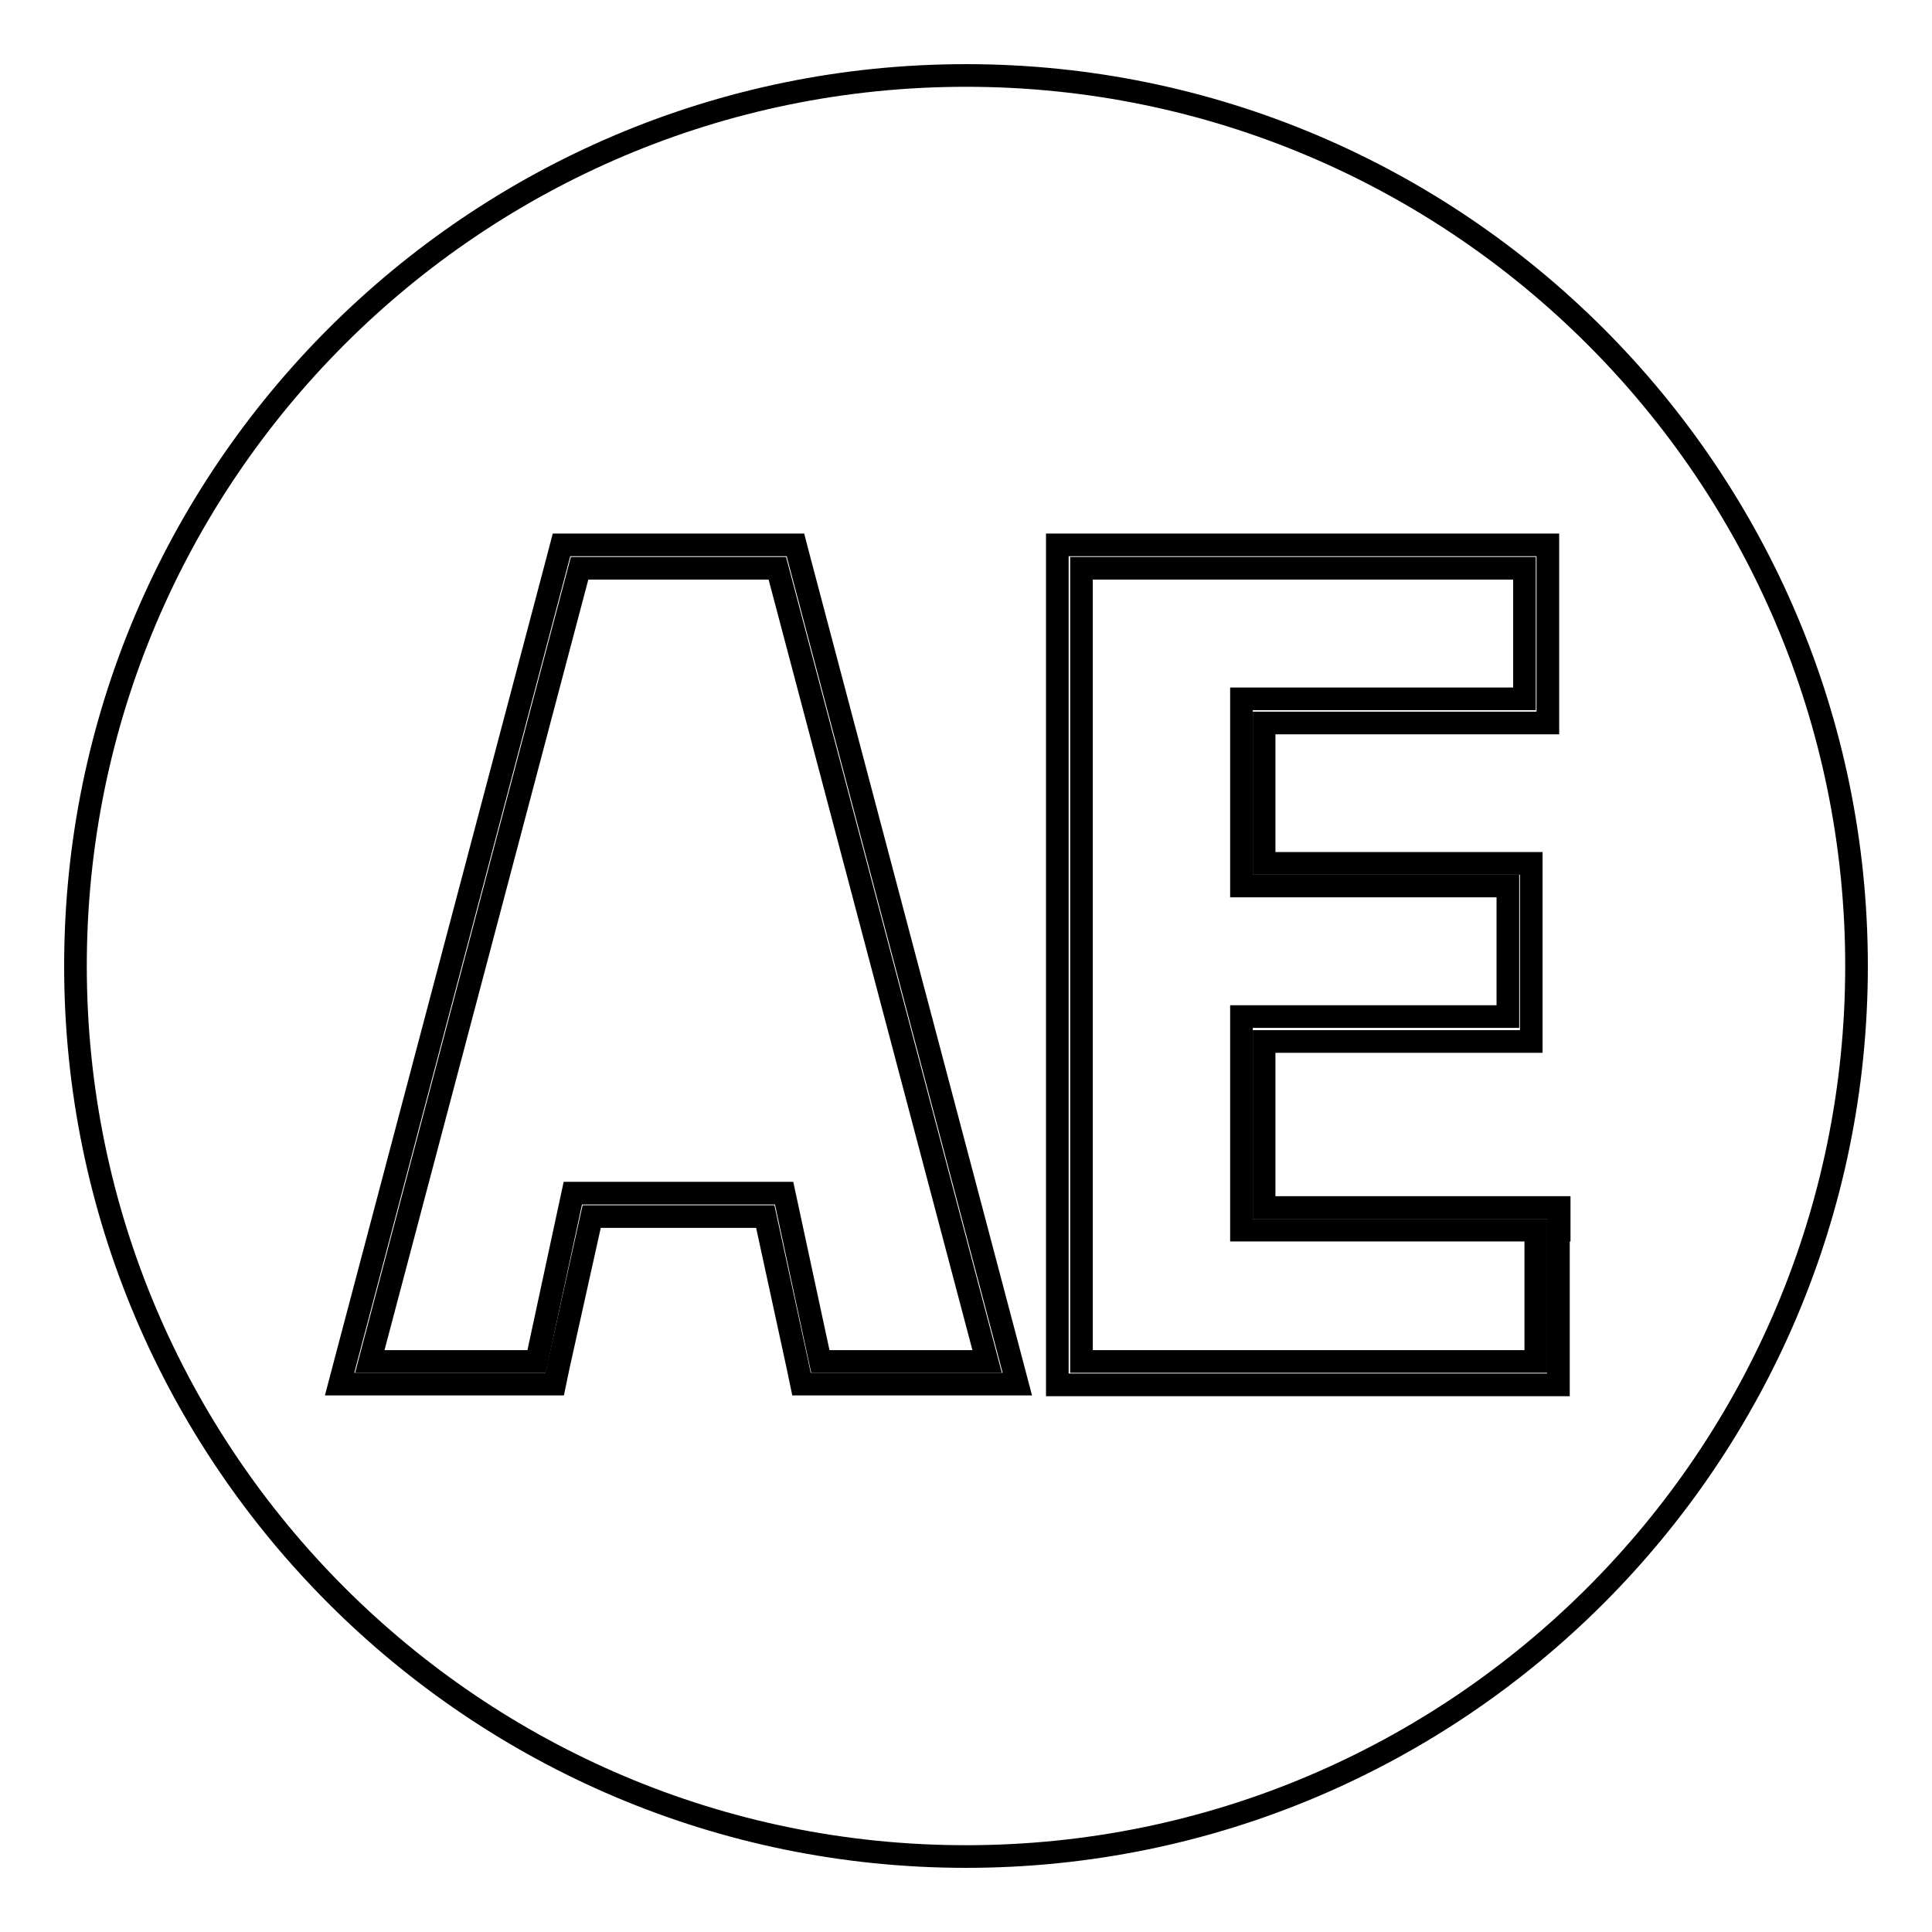 <?xml version="1.0" encoding="utf-8"?>
<!-- Svg Vector Icons : http://www.onlinewebfonts.com/icon -->
<!DOCTYPE svg PUBLIC "-//W3C//DTD SVG 1.1//EN" "http://www.w3.org/Graphics/SVG/1.1/DTD/svg11.dtd">
<svg version="1.1" xmlns="http://www.w3.org/2000/svg" xmlns:xlink="http://www.w3.org/1999/xlink" x="0px" y="0px" viewBox="0 0 256 256" enable-background="new 0 0 256 256" xml:space="preserve">
<g><g><g><g><g><path stroke-width="3" fill-opacity="0" stroke="#000000"  d="M76.8 75.3L49 180.4 71.1 180.4 75.9 158.1 103.9 158.1 108.7 180.4 130.8 180.4 103 75.3 z"/><path stroke-width="3" fill-opacity="0" stroke="#000000"  d="M164.5 134.7L199.8 134.7 199.8 117.4 164.5 117.4 164.5 92.6 202 92.6 202 75.3 143.3 75.3 143.3 180.4 203.5 180.4 203.5 163 164.5 163 z"/><path stroke-width="3" fill-opacity="0" stroke="#000000"  d="M128,10C62.9,10,10,62.9,10,128c0,65.1,52.9,118,118,118c65.1,0,118-52.9,118-118C246,62.9,193.1,10,128,10z M130.8,183.4h-22.1h-2.5l-0.5-2.4l-4.3-19.8h-23L74,181l-0.5,2.4H71H49h-4l1-3.8L73.8,74.5l0.6-2.3h2.4H103h2.4l0.6,2.3l27.8,105.1l1,3.8H130.8z M206.5,163v17.4v3.1h-3.1h-60.2h-3.1v-3.1V75.3v-3.1h3.1H202h3.1v3.1v17.4v3.1H202h-34.5v18.6h32.3h3.1v3.1v17.4v3.1h-3.1h-32.3V160h36h3.1V163L206.5,163z"/></g></g></g><g></g><g></g><g></g><g></g><g></g><g></g><g></g><g></g><g></g><g></g><g></g><g></g><g></g><g></g><g></g></g></g>
</svg>